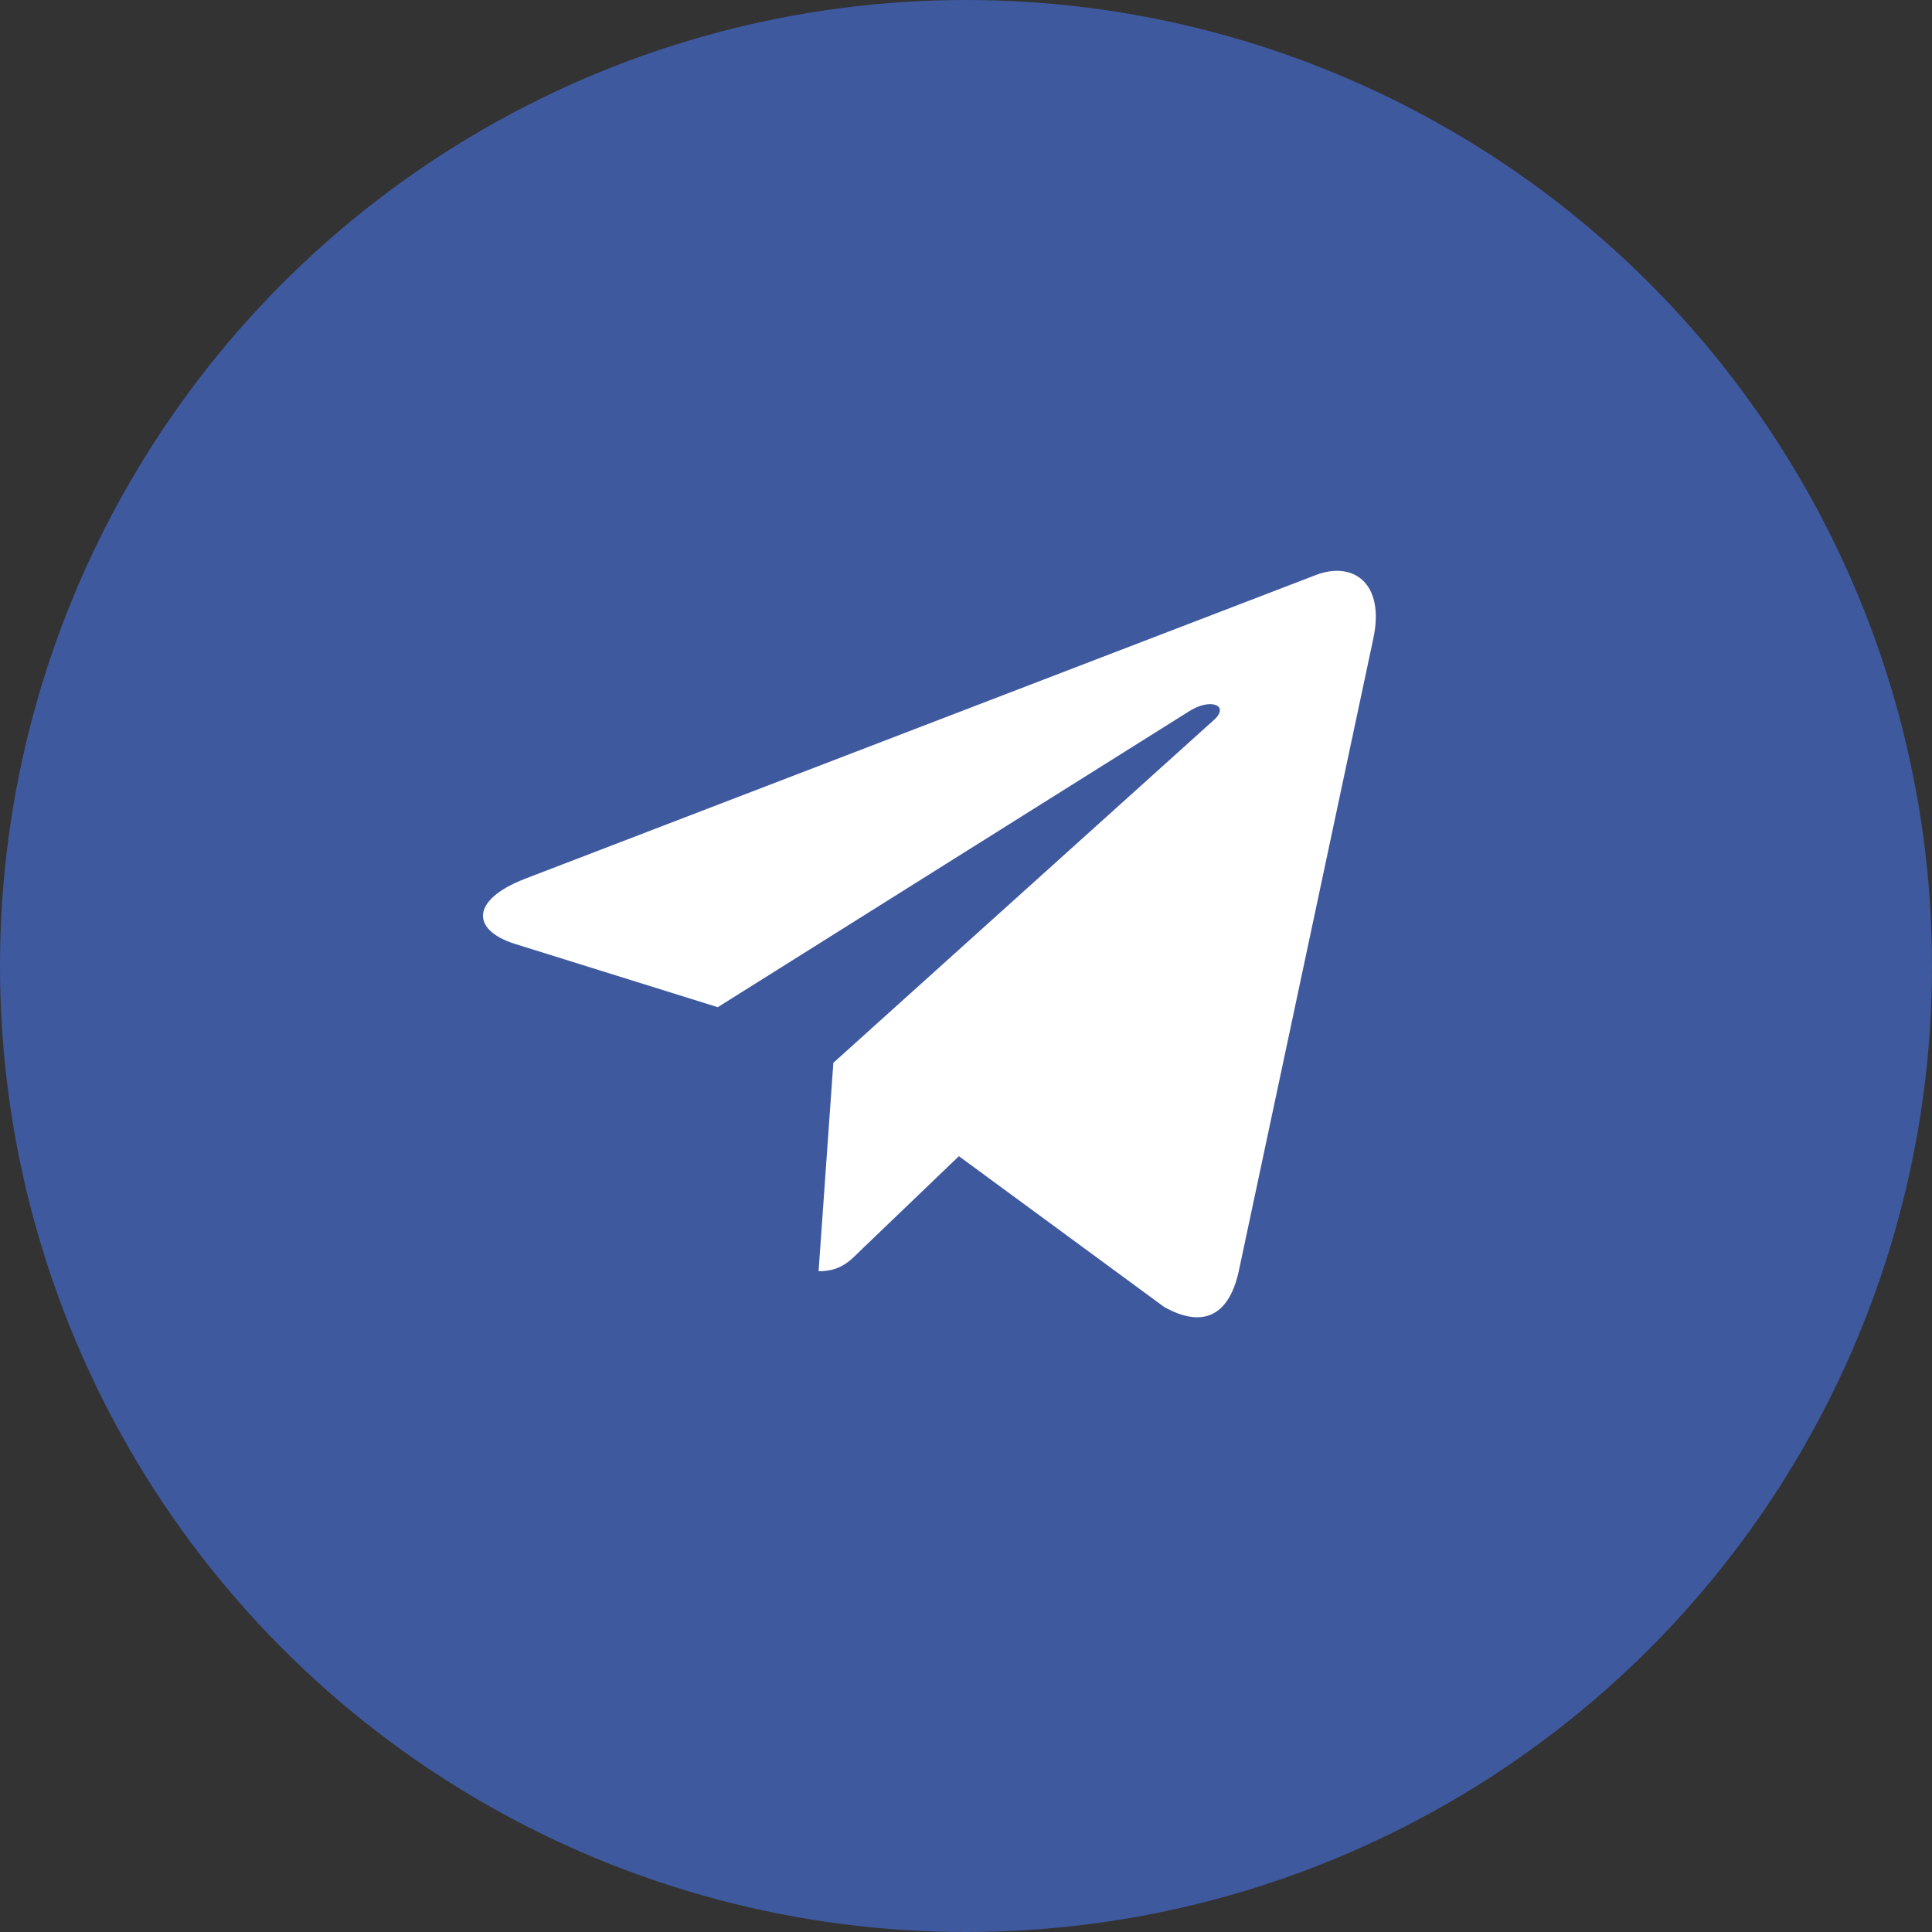 <?xml version="1.0" encoding="UTF-8"?> <svg xmlns="http://www.w3.org/2000/svg" width="528" height="528" viewBox="0 0 528 528" fill="none"><rect x="0" y="0" width="528" height="528" fill="#333333" stroke="none"/> <circle cx="264" cy="264" r="264" fill="#3F599F"></circle> <path d="M375.305 174.567L338.483 347.686C335.703 359.902 328.46 362.943 318.168 357.191L262.059 315.973L234.99 341.934C231.992 344.923 229.49 347.417 223.712 347.417L227.747 290.455L331.729 196.784C336.252 192.77 330.744 190.537 324.704 194.559L196.155 275.258L140.813 257.986C128.777 254.241 128.56 245.987 143.323 240.226L359.783 157.086C369.805 153.341 378.573 159.31 375.305 174.576V174.567Z" fill="white"></path> </svg> 